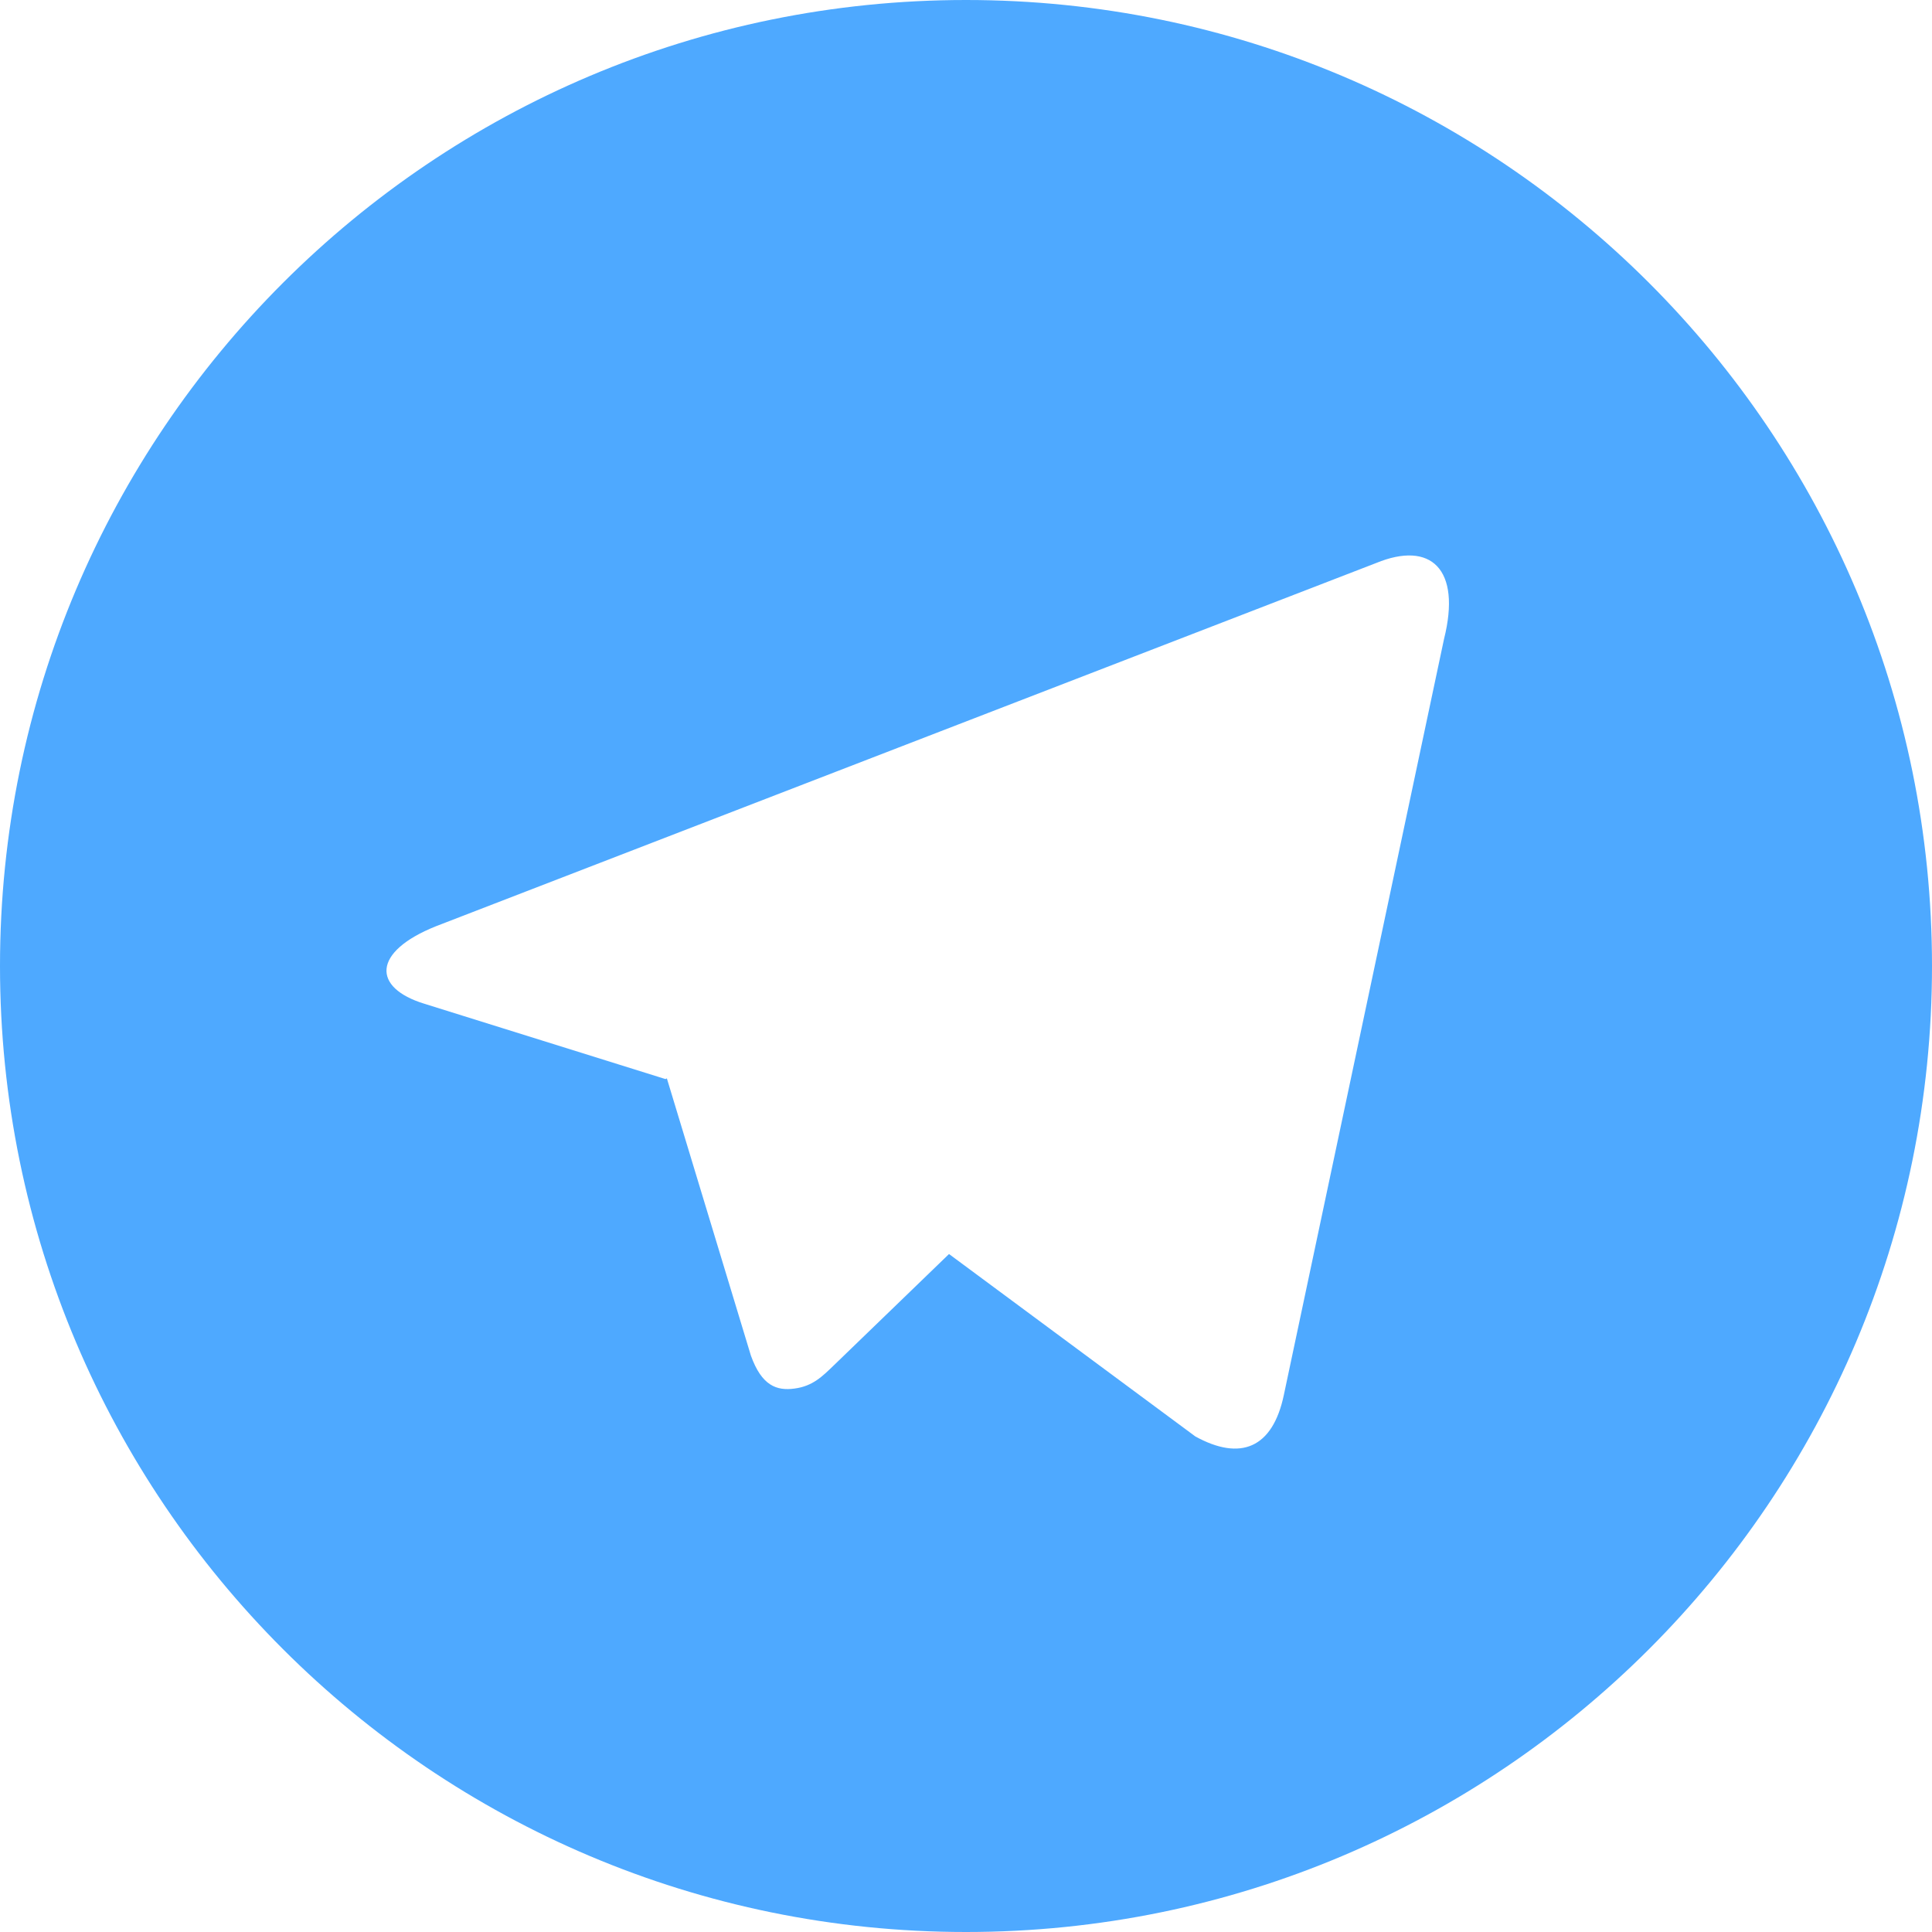 <svg width="24" height="24" viewBox="0 0 24 24" fill="none" xmlns="http://www.w3.org/2000/svg">
<path d="M12 24C5.372 24 0 18.628 0 12C0 5.372 5.372 0 12 0C18.628 0 24 5.372 24 12C24 18.628 18.628 24 12 24ZM8.268 13.404L8.284 13.396L9.328 16.84C9.462 17.213 9.647 17.28 9.871 17.249C10.097 17.219 10.216 17.098 10.363 16.956L11.789 15.578L14.849 17.844C15.408 18.152 15.81 17.993 15.949 17.326L17.938 7.939C18.157 7.066 17.773 6.715 17.095 6.994L5.416 11.506C4.619 11.825 4.624 12.271 5.272 12.469L8.268 13.405V13.404Z" fill="#4EA9FF"/>
</svg>
